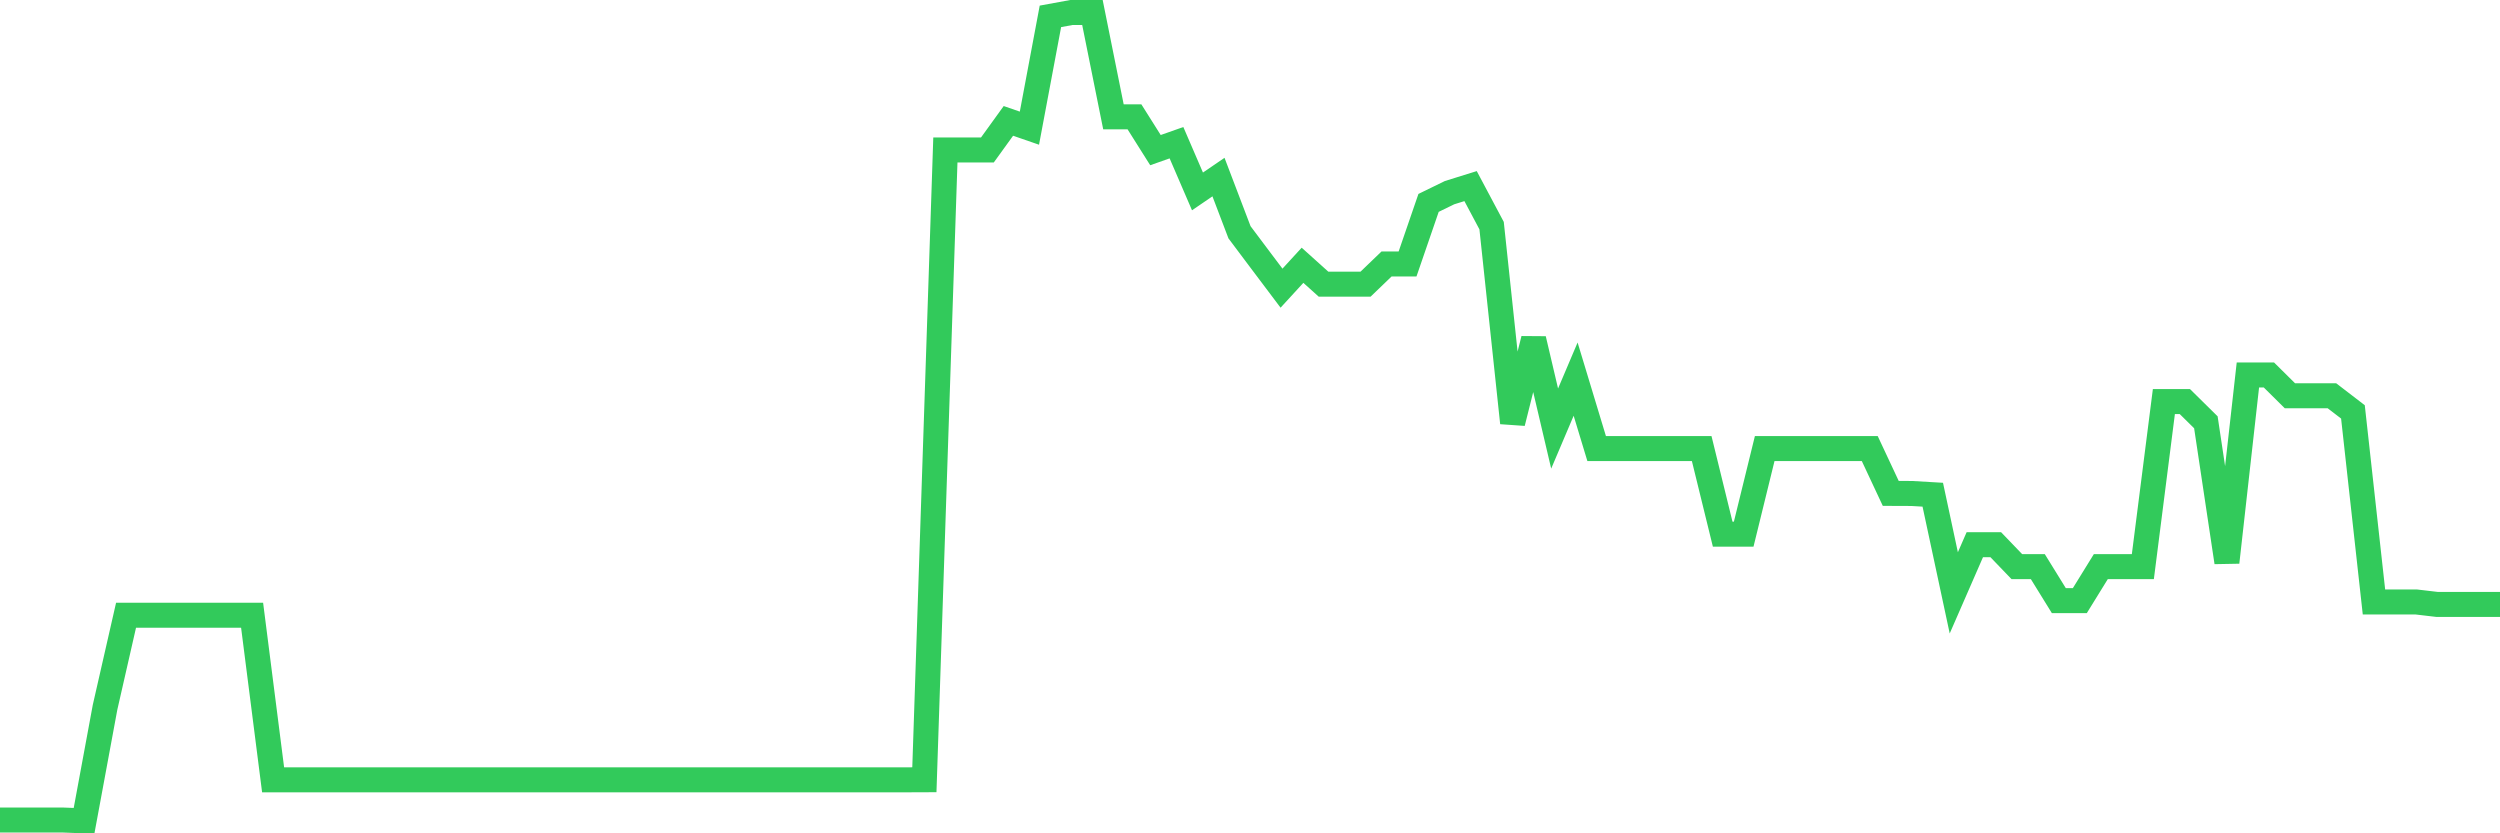<svg
  xmlns="http://www.w3.org/2000/svg"
  xmlns:xlink="http://www.w3.org/1999/xlink"
  width="120"
  height="40"
  viewBox="0 0 120 40"
  preserveAspectRatio="none"
>
  <polyline
    points="0,39.362 1.008,39.362 2.017,39.362 3.025,39.362 4.034,39.4 5.042,33.953 6.05,29.532 7.059,29.532 8.067,29.532 9.076,29.532 10.084,29.532 11.092,29.532 12.101,29.532 13.109,37.432 14.118,37.432 15.126,37.432 16.134,37.432 17.143,37.432 18.151,37.432 19.16,37.432 20.168,37.432 21.176,37.432 22.185,37.432 23.193,37.432 24.202,37.432 25.21,37.432 26.218,37.432 27.227,37.432 28.235,37.432 29.244,37.432 30.252,37.432 31.261,37.432 32.269,37.432 33.277,37.432 34.286,37.432 35.294,37.432 36.303,37.432 37.311,37.432 38.319,37.432 39.328,37.432 40.336,37.432 41.345,37.432 42.353,37.432 43.361,37.432 44.37,37.428 45.378,7.199 46.387,7.199 47.395,7.199 48.403,5.803 49.412,6.152 50.42,0.785 51.429,0.6 52.437,0.6 53.445,5.607 54.454,5.607 55.462,7.206 56.471,6.85 57.479,9.188 58.487,8.5 59.496,11.149 60.504,12.492 61.513,13.832 62.521,12.733 63.529,13.64 64.538,13.64 65.546,13.64 66.555,12.67 67.563,12.67 68.571,9.739 69.58,9.247 70.588,8.933 71.597,10.831 72.605,20.298 73.613,16.275 74.622,20.571 75.63,18.198 76.639,21.53 77.647,21.53 78.655,21.53 79.664,21.53 80.672,21.53 81.681,21.53 82.689,25.641 83.697,25.641 84.706,21.53 85.714,21.53 86.723,21.53 87.731,21.53 88.739,21.53 89.748,21.53 90.756,23.683 91.765,23.687 92.773,23.746 93.782,28.457 94.79,26.147 95.798,26.147 96.807,27.197 97.815,27.197 98.824,28.83 99.832,28.83 100.84,27.197 101.849,27.197 102.857,27.197 103.866,19.276 104.874,19.276 105.882,20.27 106.891,26.991 107.899,17.999 108.908,17.999 109.916,18.997 110.924,18.997 111.933,18.997 112.941,19.771 113.95,28.893 114.958,28.893 115.966,28.893 116.975,29.012 117.983,29.012 118.992,29.012 120,29.012"
    fill="none"
    stroke="#32ca5b"
    stroke-width="1.2"
  >
  </polyline>
</svg>